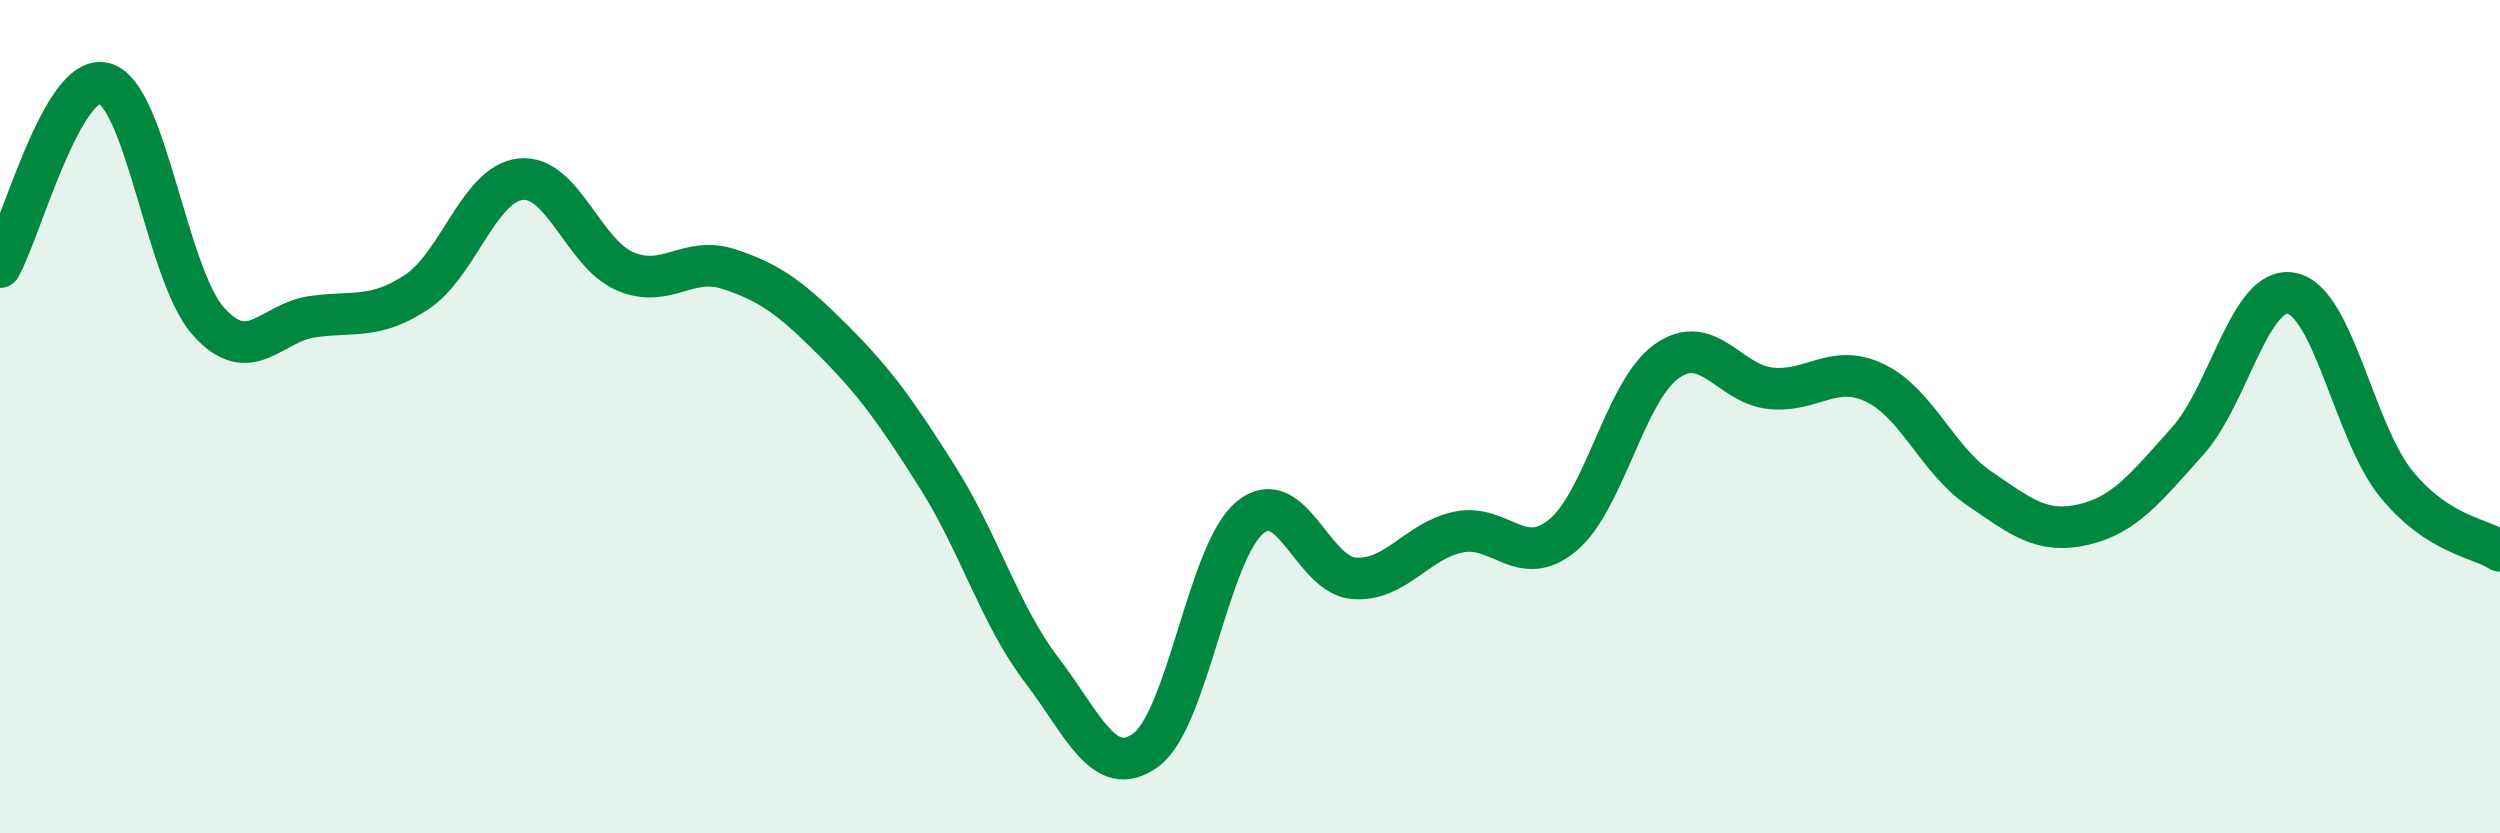
    <svg width="60" height="20" viewBox="0 0 60 20" xmlns="http://www.w3.org/2000/svg">
      <path
        d="M 0,6.41 C 0.5,5.53 1.5,1.74 2.5,2 C 3.5,2.26 4,6.59 5,7.71 C 6,8.83 6.5,7.74 7.5,7.6 C 8.5,7.46 9,7.67 10,7.01 C 11,6.35 11.5,4.4 12.5,4.3 C 13.5,4.2 14,6.08 15,6.51 C 16,6.94 16.5,6.13 17.5,6.46 C 18.5,6.79 19,7.17 20,8.17 C 21,9.17 21.5,9.87 22.5,11.45 C 23.5,13.03 24,14.77 25,16.08 C 26,17.39 26.5,18.73 27.5,18 C 28.5,17.27 29,13.24 30,12.42 C 31,11.6 31.5,13.81 32.5,13.88 C 33.5,13.95 34,12.98 35,12.77 C 36,12.56 36.5,13.67 37.5,12.85 C 38.5,12.03 39,9.38 40,8.67 C 41,7.96 41.5,9.22 42.5,9.32 C 43.5,9.42 44,8.71 45,9.19 C 46,9.67 46.5,11.04 47.5,11.72 C 48.5,12.4 49,12.82 50,12.59 C 51,12.36 51.5,11.7 52.5,10.59 C 53.5,9.48 54,6.84 55,7.04 C 56,7.24 56.5,10.36 57.5,11.6 C 58.5,12.84 59.5,12.9 60,13.22L60 20L0 20Z"
        fill="#008740"
        opacity="0.1"
        stroke-linecap="round"
        stroke-linejoin="round"
      />
      <path
        d="M 0,6.41 C 0.5,5.53 1.5,1.74 2.5,2 C 3.5,2.26 4,6.59 5,7.71 C 6,8.83 6.5,7.74 7.5,7.6 C 8.5,7.46 9,7.67 10,7.01 C 11,6.35 11.5,4.4 12.5,4.3 C 13.5,4.2 14,6.08 15,6.51 C 16,6.94 16.5,6.13 17.5,6.46 C 18.5,6.79 19,7.17 20,8.17 C 21,9.17 21.5,9.87 22.5,11.45 C 23.5,13.03 24,14.77 25,16.08 C 26,17.39 26.5,18.73 27.5,18 C 28.5,17.27 29,13.24 30,12.42 C 31,11.6 31.5,13.81 32.5,13.88 C 33.5,13.95 34,12.98 35,12.77 C 36,12.56 36.5,13.67 37.5,12.85 C 38.5,12.03 39,9.38 40,8.67 C 41,7.96 41.5,9.22 42.5,9.32 C 43.5,9.42 44,8.71 45,9.19 C 46,9.67 46.5,11.04 47.5,11.72 C 48.5,12.4 49,12.82 50,12.59 C 51,12.36 51.5,11.7 52.5,10.59 C 53.5,9.48 54,6.84 55,7.04 C 56,7.24 56.5,10.36 57.5,11.6 C 58.5,12.84 59.5,12.9 60,13.22"
        stroke="#008740"
        stroke-width="1"
        fill="none"
        stroke-linecap="round"
        stroke-linejoin="round"
      />
    </svg>
  